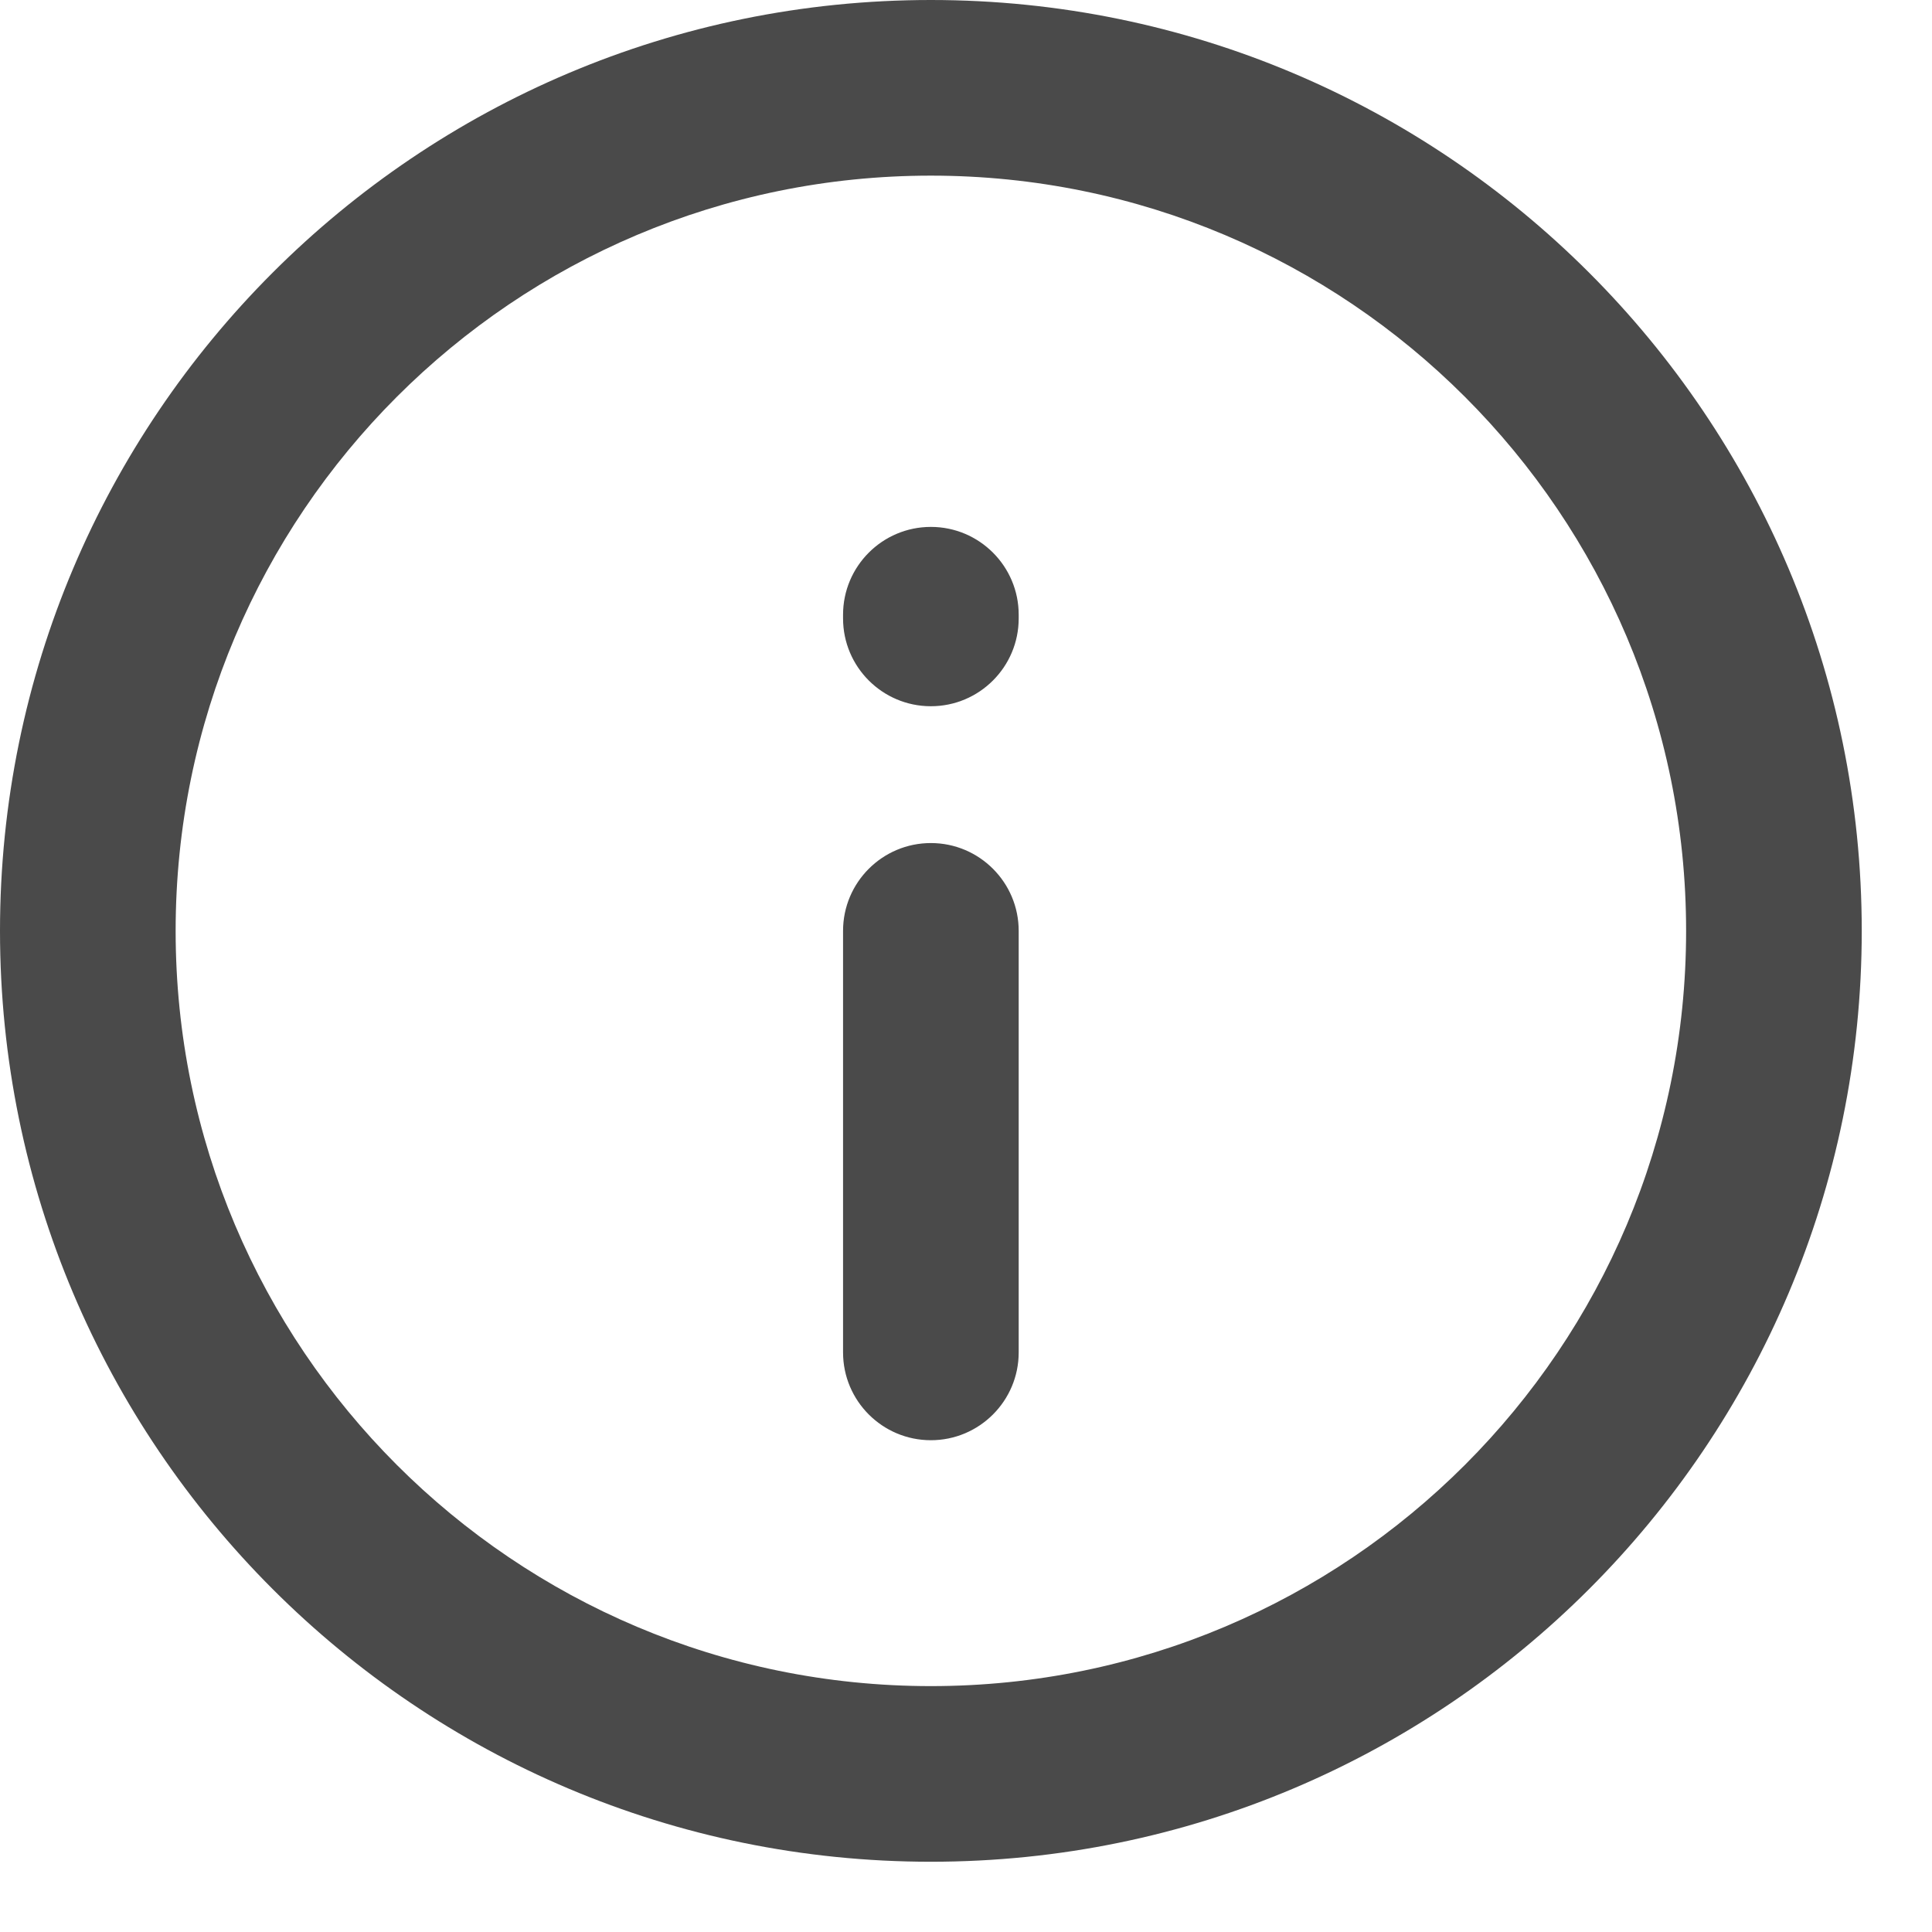 <?xml version="1.0" encoding="UTF-8"?> <svg xmlns="http://www.w3.org/2000/svg" width="22" height="22" viewBox="0 0 22 22" fill="none"> <path fill-rule="evenodd" clip-rule="evenodd" d="M10.6 2C5.85 2 2 5.85 2 10.6C2 15.35 5.85 19.2 10.6 19.2C15.35 19.2 19.2 15.35 19.2 10.6C19.2 5.85 15.35 2 10.6 2ZM0 10.6C5.36442e-07 4.746 4.746 -4.76837e-07 10.6 0C16.454 5.36442e-07 21.2 4.746 21.2 10.6C21.2 16.454 16.454 21.2 10.6 21.2C4.746 21.2 -4.76837e-07 16.454 0 10.6ZM10.6 6C11.152 6 11.6 6.448 11.6 7V7.042C11.6 7.594 11.152 8.042 10.6 8.042C10.048 8.042 9.6 7.594 9.6 7.042V7C9.6 6.448 10.048 6 10.6 6ZM10.6 9.6C11.152 9.6 11.6 10.048 11.6 10.6L11.6 15.4C11.6 15.952 11.152 16.4 10.6 16.4C10.048 16.4 9.6 15.952 9.6 15.4L9.6 10.6C9.6 10.048 10.048 9.6 10.6 9.6Z" fill="#4A4A4A"></path> </svg> 
